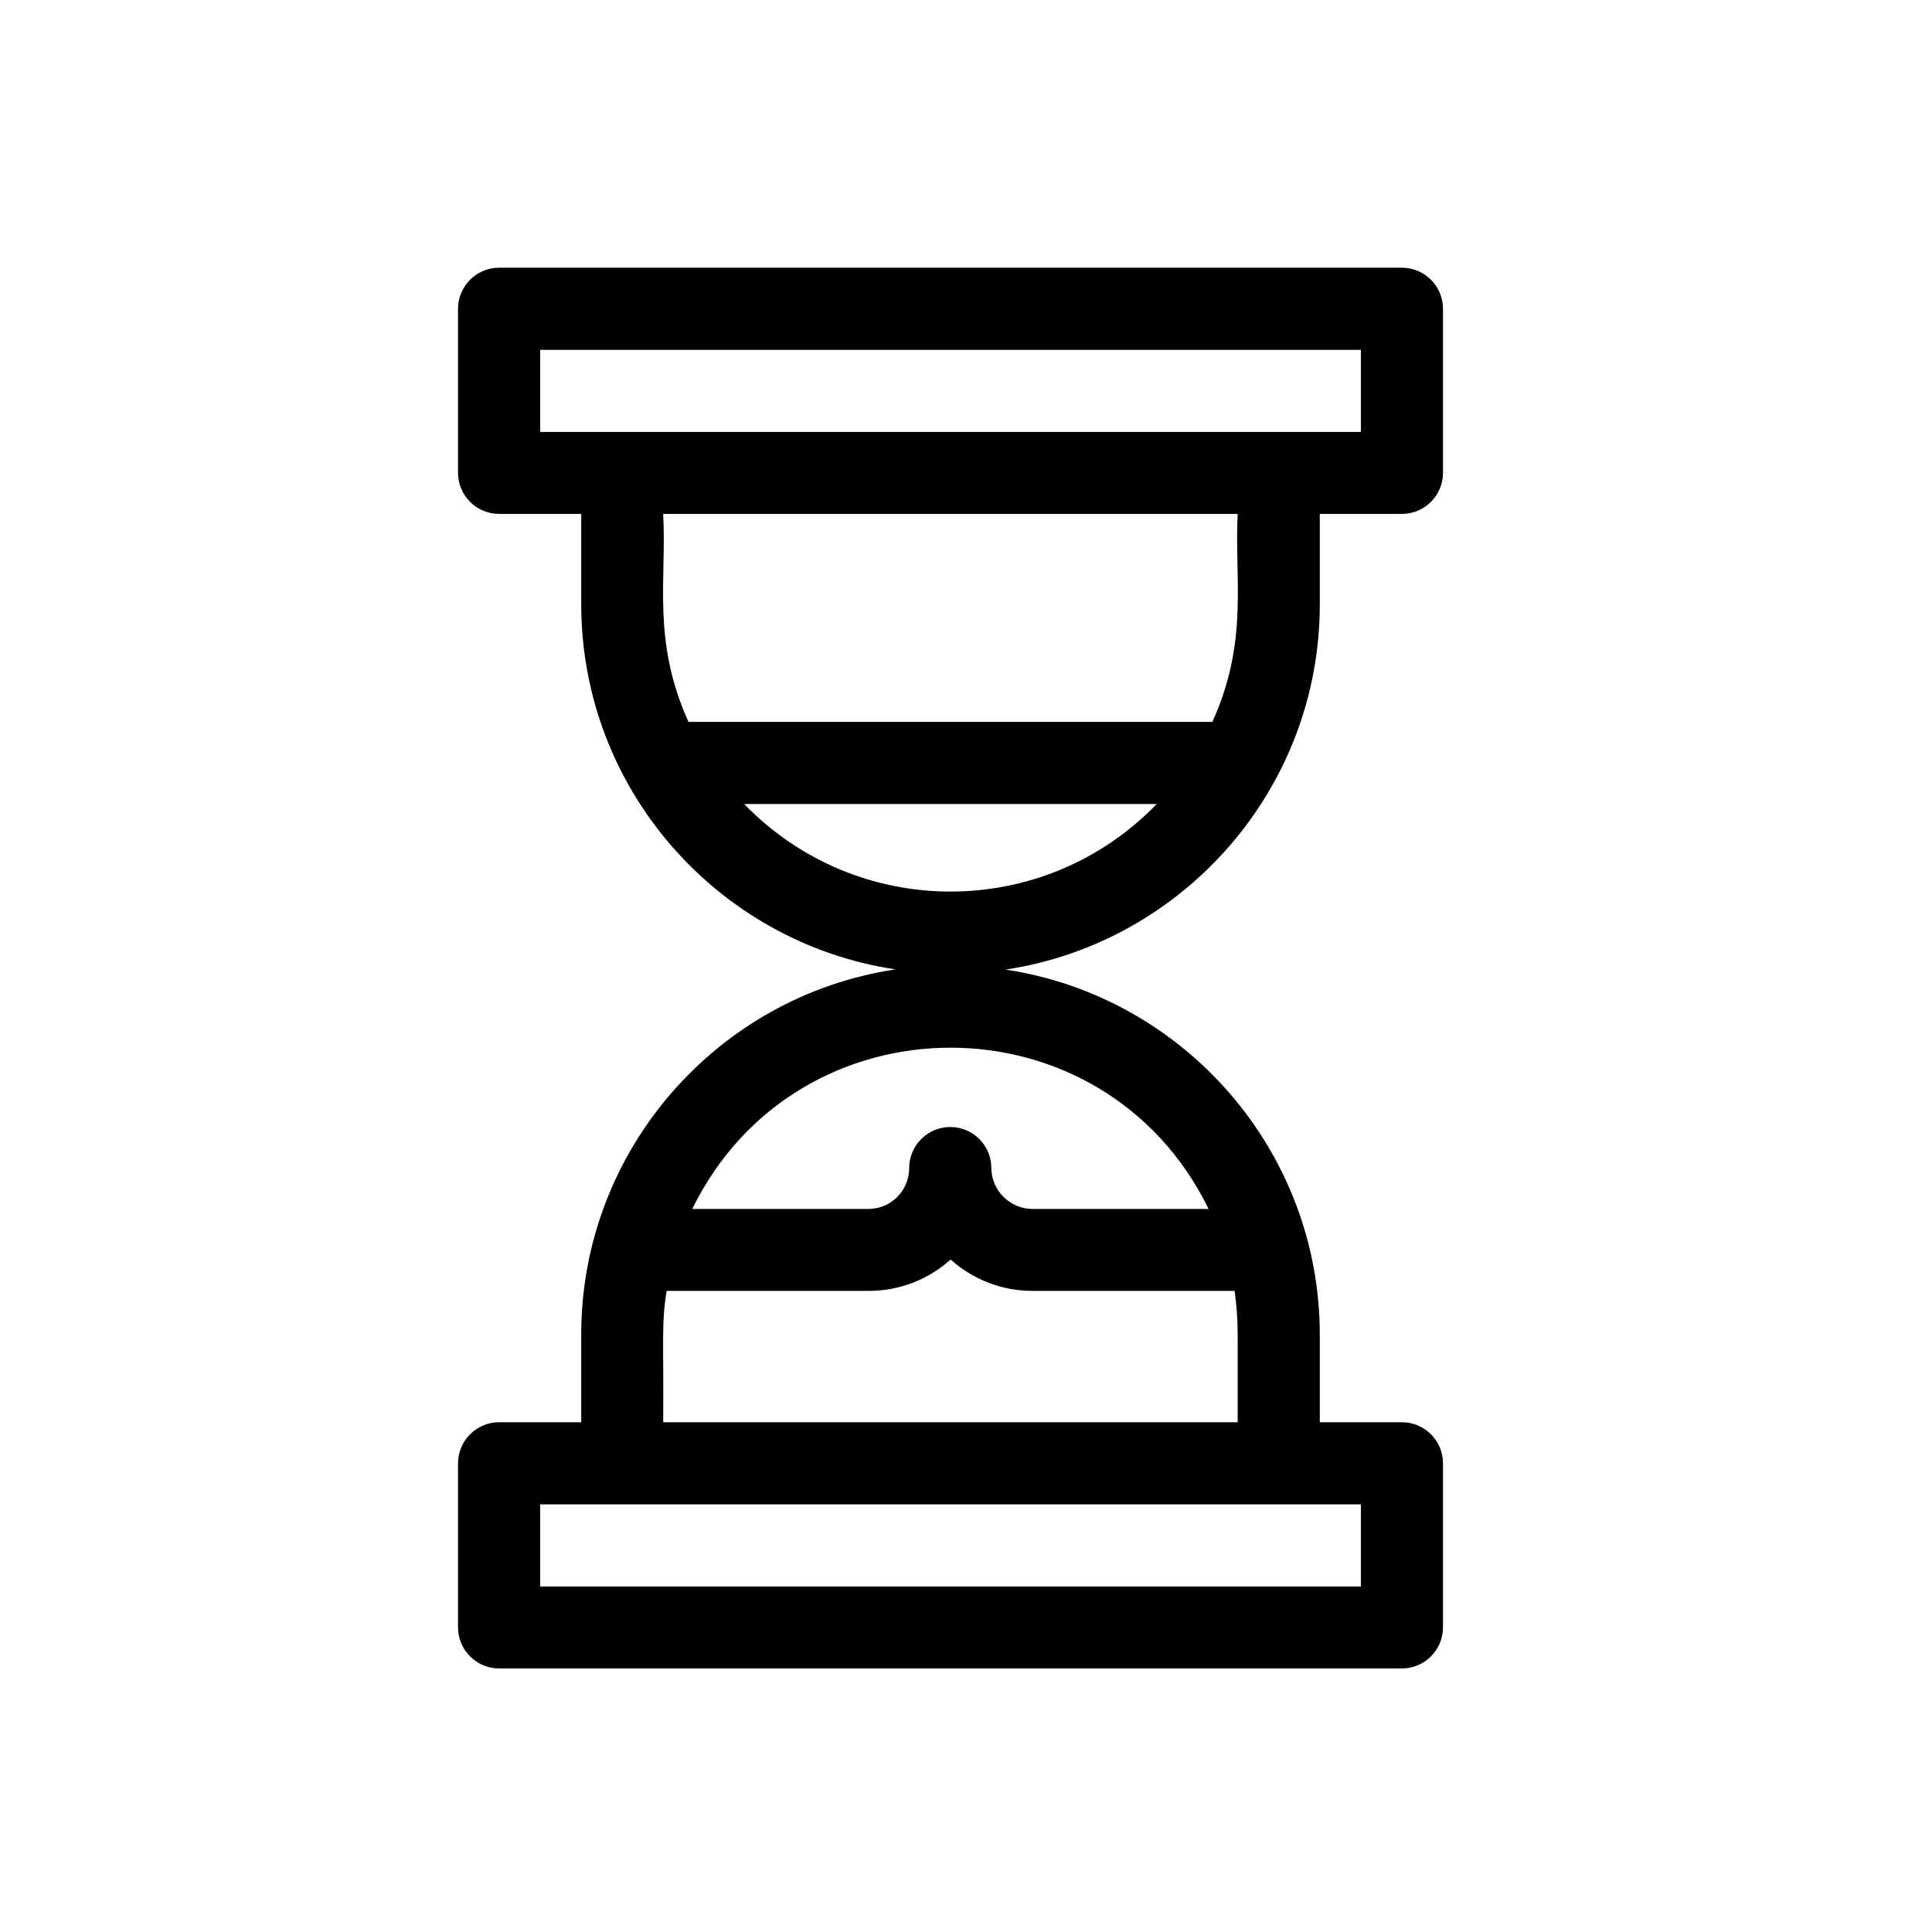 <?xml version="1.0" encoding="UTF-8"?>
<!-- Uploaded to: ICON Repo, www.iconrepo.com, Generator: ICON Repo Mixer Tools -->
<svg fill="#000000" width="800px" height="800px" version="1.1" viewBox="144 144 512 512" xmlns="http://www.w3.org/2000/svg">
 <path d="m493.76 304.12v-23.93h21.766c5.996 0 10.883-4.887 10.883-10.883v-43.48c0-5.996-4.887-10.883-10.883-10.883h-239.26c-5.996 0-10.883 4.887-10.883 10.883v43.48c0 5.996 4.887 10.883 10.883 10.883h21.766v23.93c0 49.02 36.223 89.727 83.281 96.781-47.156 7.055-83.281 47.863-83.281 96.781v23.227h-21.766c-5.996 0-10.883 4.887-10.883 10.883v43.48c0 5.996 4.887 10.883 10.883 10.883h239.26c5.996 0 10.883-4.887 10.883-10.883v-43.48c0-5.996-4.887-10.883-10.883-10.883h-21.766v-23.176c0-48.871-36.074-89.68-83.281-96.781 47.062-7.106 83.285-47.812 83.285-96.832zm-206.61-45.648v-21.766h217.5v21.766zm39.297 76.832c-9.723-21.613-5.742-37.535-6.699-55.117h152.25c-0.906 17.332 3.023 33.605-6.699 55.117zm178.2 207.37v21.766h-217.5v-21.766zm-32.648-44.988v23.227h-152.25c0.203-20.656-0.555-25.594 0.906-34.812h53.504c8.113 0 15.77-2.922 21.766-8.312 5.793 5.188 13.402 8.312 21.766 8.312h53.504c0.504 3.777 0.805 7.656 0.805 11.586zm-7.707-33.301h-46.652c-5.996 0-10.883-4.887-10.934-10.883 0-5.996-4.887-10.832-10.883-10.832s-10.883 4.887-10.883 10.883c0 5.996-4.836 10.832-10.832 10.832h-46.652c27.863-56.934 108.93-57.031 136.84 0zm-123.08-107.31h109.33c-29.926 30.934-79.352 30.934-109.33 0z"/>
</svg>